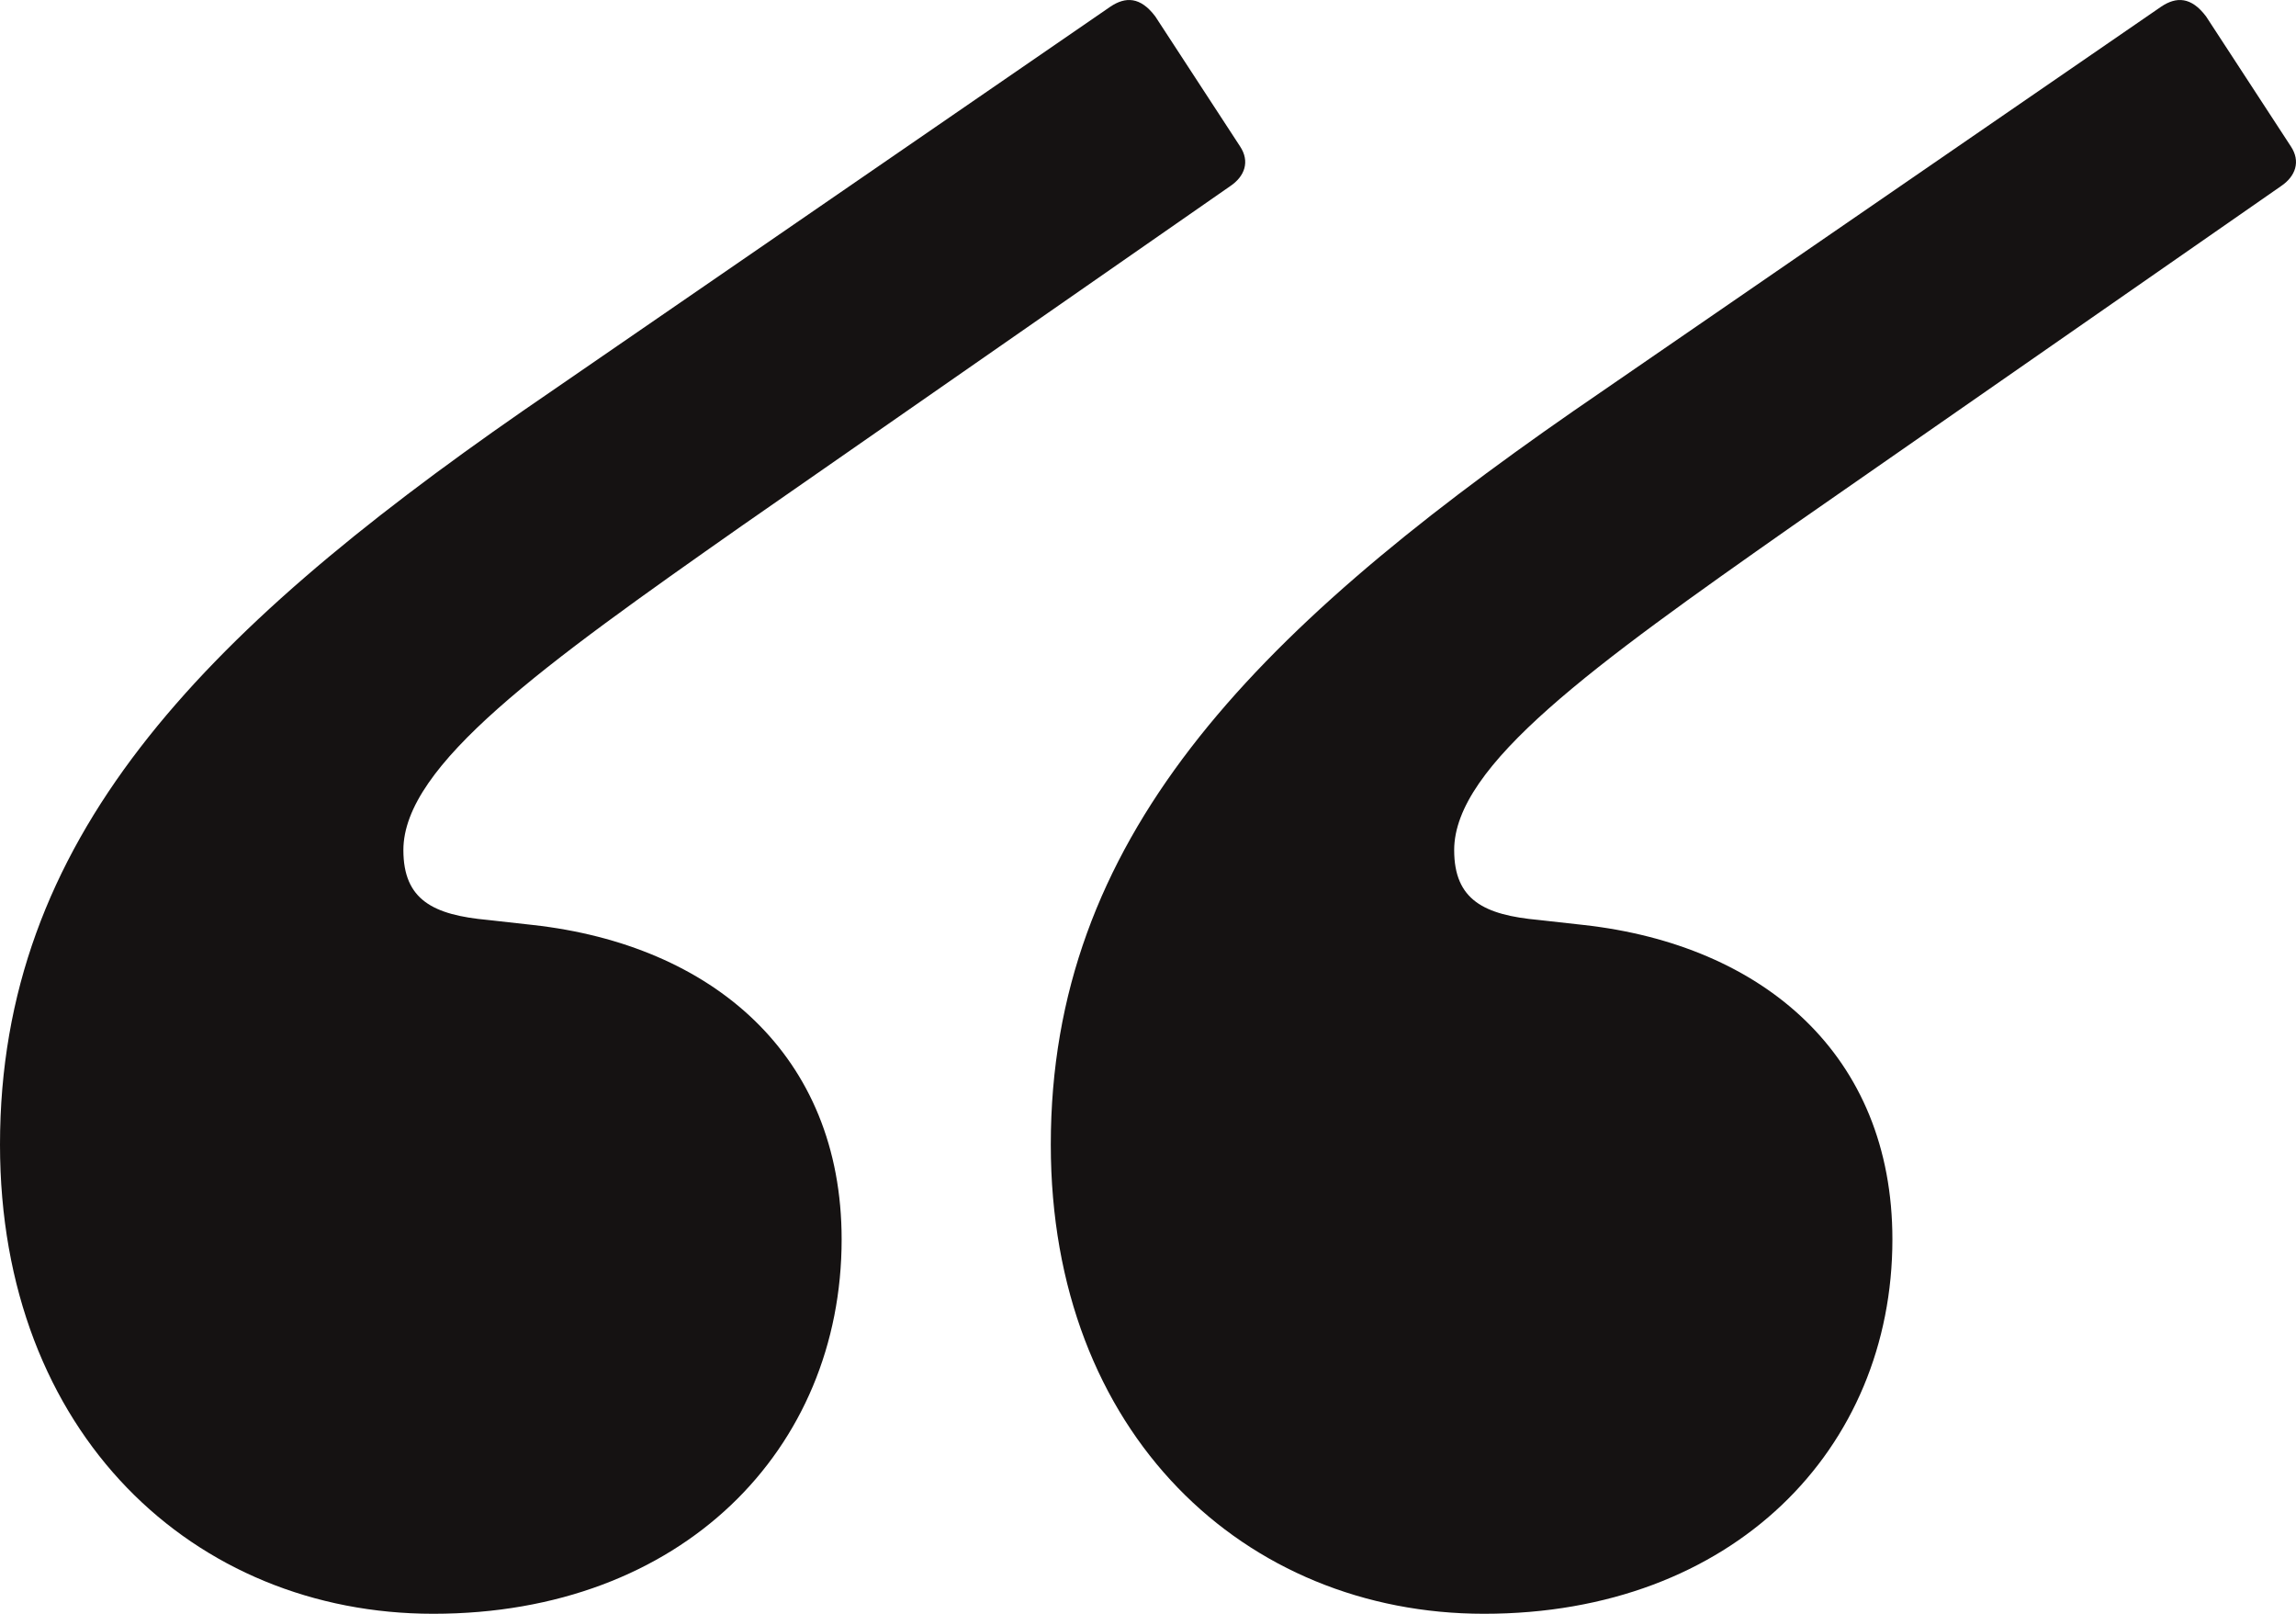 <svg width="74" height="52" viewBox="0 0 74 52" fill="none" xmlns="http://www.w3.org/2000/svg">
<path d="M69.66 0.211C70.141 -0.11 70.623 -0.11 71.104 0.533L73.833 4.715C74.154 5.197 73.993 5.68 73.512 6.001L57.782 16.938C51.362 21.442 46.868 24.658 46.868 27.392C46.868 29.001 47.831 29.483 49.596 29.644L51.041 29.805C56.819 30.448 60.992 33.986 60.992 39.937C60.992 46.693 55.856 52 47.831 52C40.127 52 33.867 46.21 33.867 36.882C33.867 27.071 40.287 20.476 50.72 13.239L69.66 0.211ZM35.793 0.211C36.275 -0.11 36.756 -0.11 37.237 0.533L39.966 4.715C40.287 5.197 40.127 5.68 39.645 6.001L23.916 16.938C17.495 21.442 13.001 24.658 13.001 27.392C13.001 29.001 13.964 29.483 15.73 29.644L17.174 29.805C22.952 30.448 27.126 33.986 27.126 39.937C27.126 46.693 21.989 52 13.964 52C6.26 52 0 46.21 0 36.882C0 27.071 6.42 20.476 16.853 13.239L35.793 0.211Z" fill="#151212"/>
</svg>
